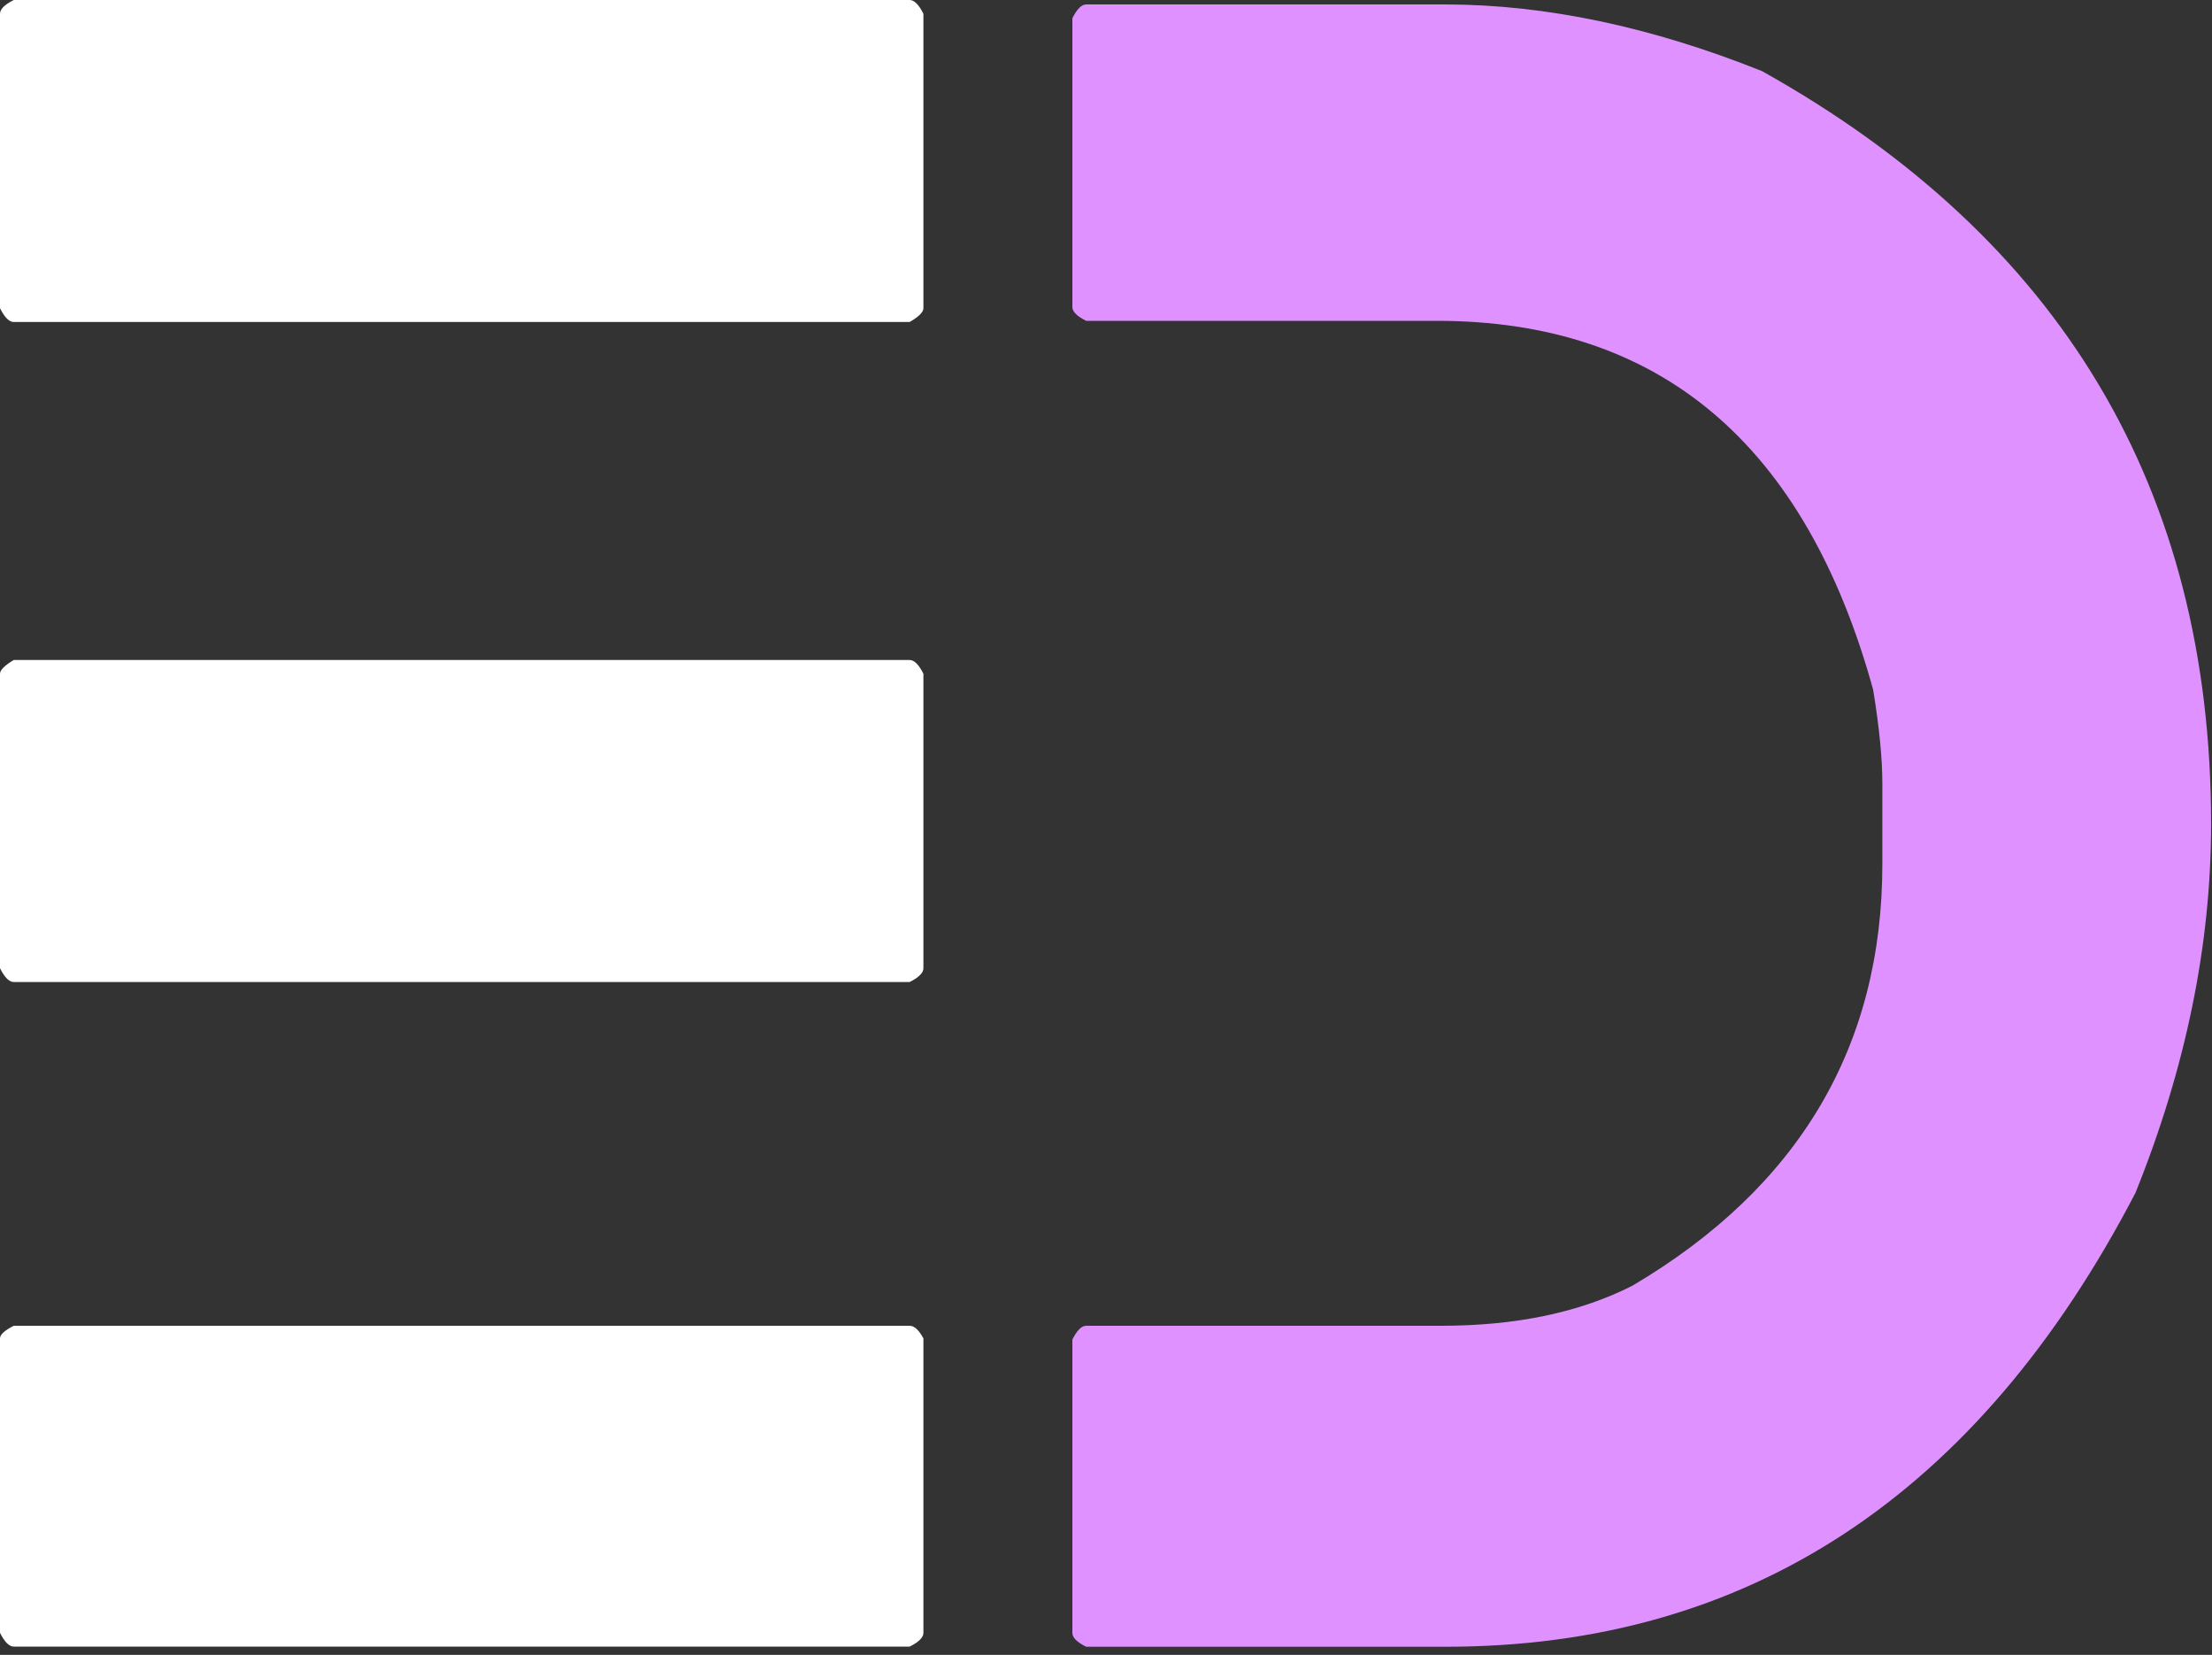 <svg width="242" height="181" viewBox="0 0 242 181" fill="none" xmlns="http://www.w3.org/2000/svg">
<rect x="0" y="0" width="242" height="181" fill="#333333" stroke="none"/>
<path d="M1.507 0H99.518C100.02 0 100.522 0.502 101.024 1.507V33.712C101.024 34.134 100.522 34.636 99.518 35.219H1.507C1.004 35.219 0.502 34.717 0 33.712V1.507C0 1.004 0.502 0.502 1.507 0ZM1.507 72.188H99.518C100.02 72.188 100.522 72.69 101.024 73.694V105.9C101.024 106.403 100.522 106.905 99.518 107.407H1.507C1.004 107.407 0.502 106.905 0 105.9V73.694C0 73.289 0.502 72.787 1.507 72.188ZM1.507 145.007H99.518C100.02 145.007 100.522 145.461 101.024 146.385V178.59C101.024 179.093 100.522 179.595 99.518 180.097H1.507C1.004 180.097 0.502 179.595 0 178.59V146.385C0 145.98 0.502 145.51 1.507 145.007Z" fill="white"/>
<path d="M192.765 7.776C225.522 26.082 241.9 53.525 241.9 90.121C241.9 103.325 239.146 116.771 233.622 130.476C216.401 163.557 191.258 180.113 158.178 180.113H118.828C117.823 179.611 117.321 179.109 117.321 178.607V146.514C117.823 145.51 118.325 145.007 118.828 145.007H157.676C165.857 145.007 172.839 143.549 178.606 140.617C196.815 129.844 205.936 114.47 205.936 94.495V85.715C205.936 82.961 205.596 79.526 204.931 75.444C197.495 48.536 181.571 35.09 157.173 35.09H118.828C117.823 34.587 117.321 34.085 117.321 33.583V1.993C117.823 0.988 118.325 0.486 118.828 0.486H158.178C169.113 0.502 180.647 2.932 192.765 7.776Z" fill="#DF92FF"/>
</svg>
